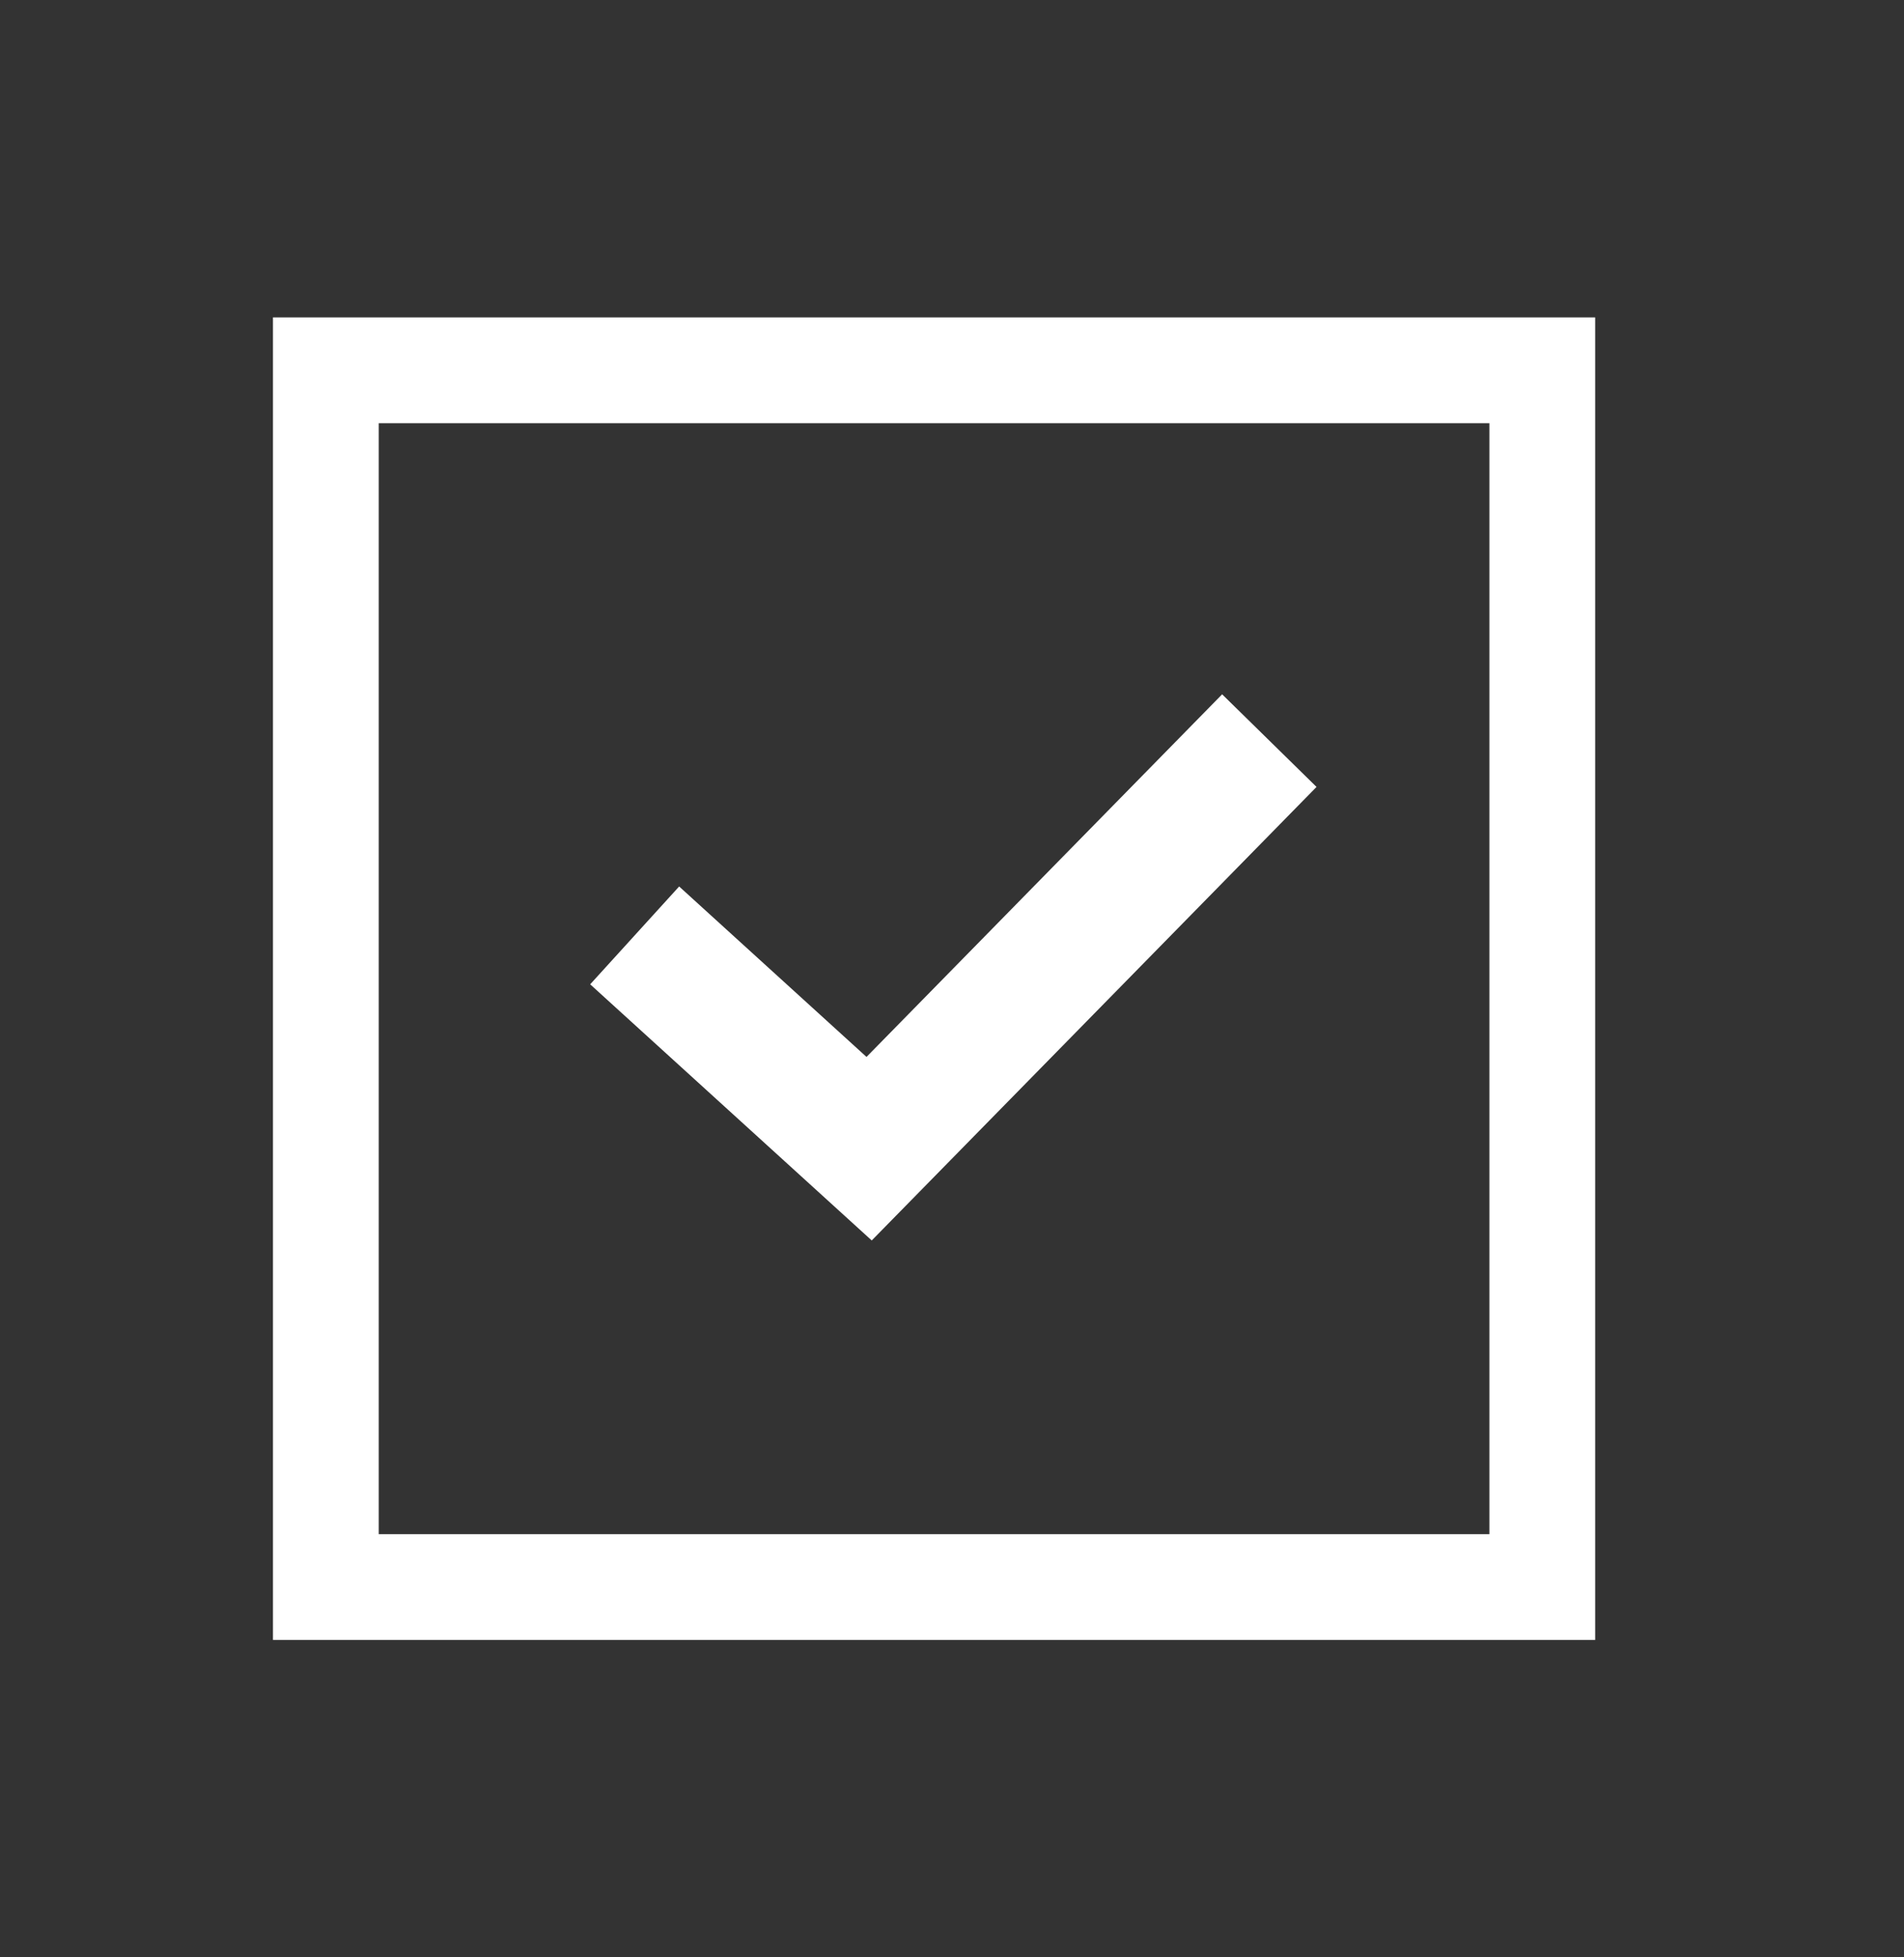 <?xml version="1.0" encoding="UTF-8"?>
<svg width="36px" height="37px" viewBox="0 0 36 37" version="1.1" xmlns="http://www.w3.org/2000/svg" xmlns:xlink="http://www.w3.org/1999/xlink">
    <rect x="0" y="0" width="36" height="37" fill="#333333" stroke="none"/>
    <title>2ACADB88-066A-416C-BDE0-583291E0B5C7</title>
    <g id="Desktop" stroke="none" stroke-width="1" fill="none" fill-rule="evenodd">
        <g id="Pracownik01.01" transform="translate(-949, -568)" stroke="#FFFFFF">
            <g id="Belka/Icon05" transform="translate(909, 568)">
                <g id="Icon/mapa/white-Copy-4" transform="translate(40, 0)">
                    <polyline id="Path-3" stroke-width="2.5" points="12 17.682 16.433 21.714 24 14"></polyline>
                    <rect id="Rectangle" stroke-width="2" x="6.161" y="7" width="23" height="23"></rect>
                </g>
            </g>
        </g>
    </g>
</svg>